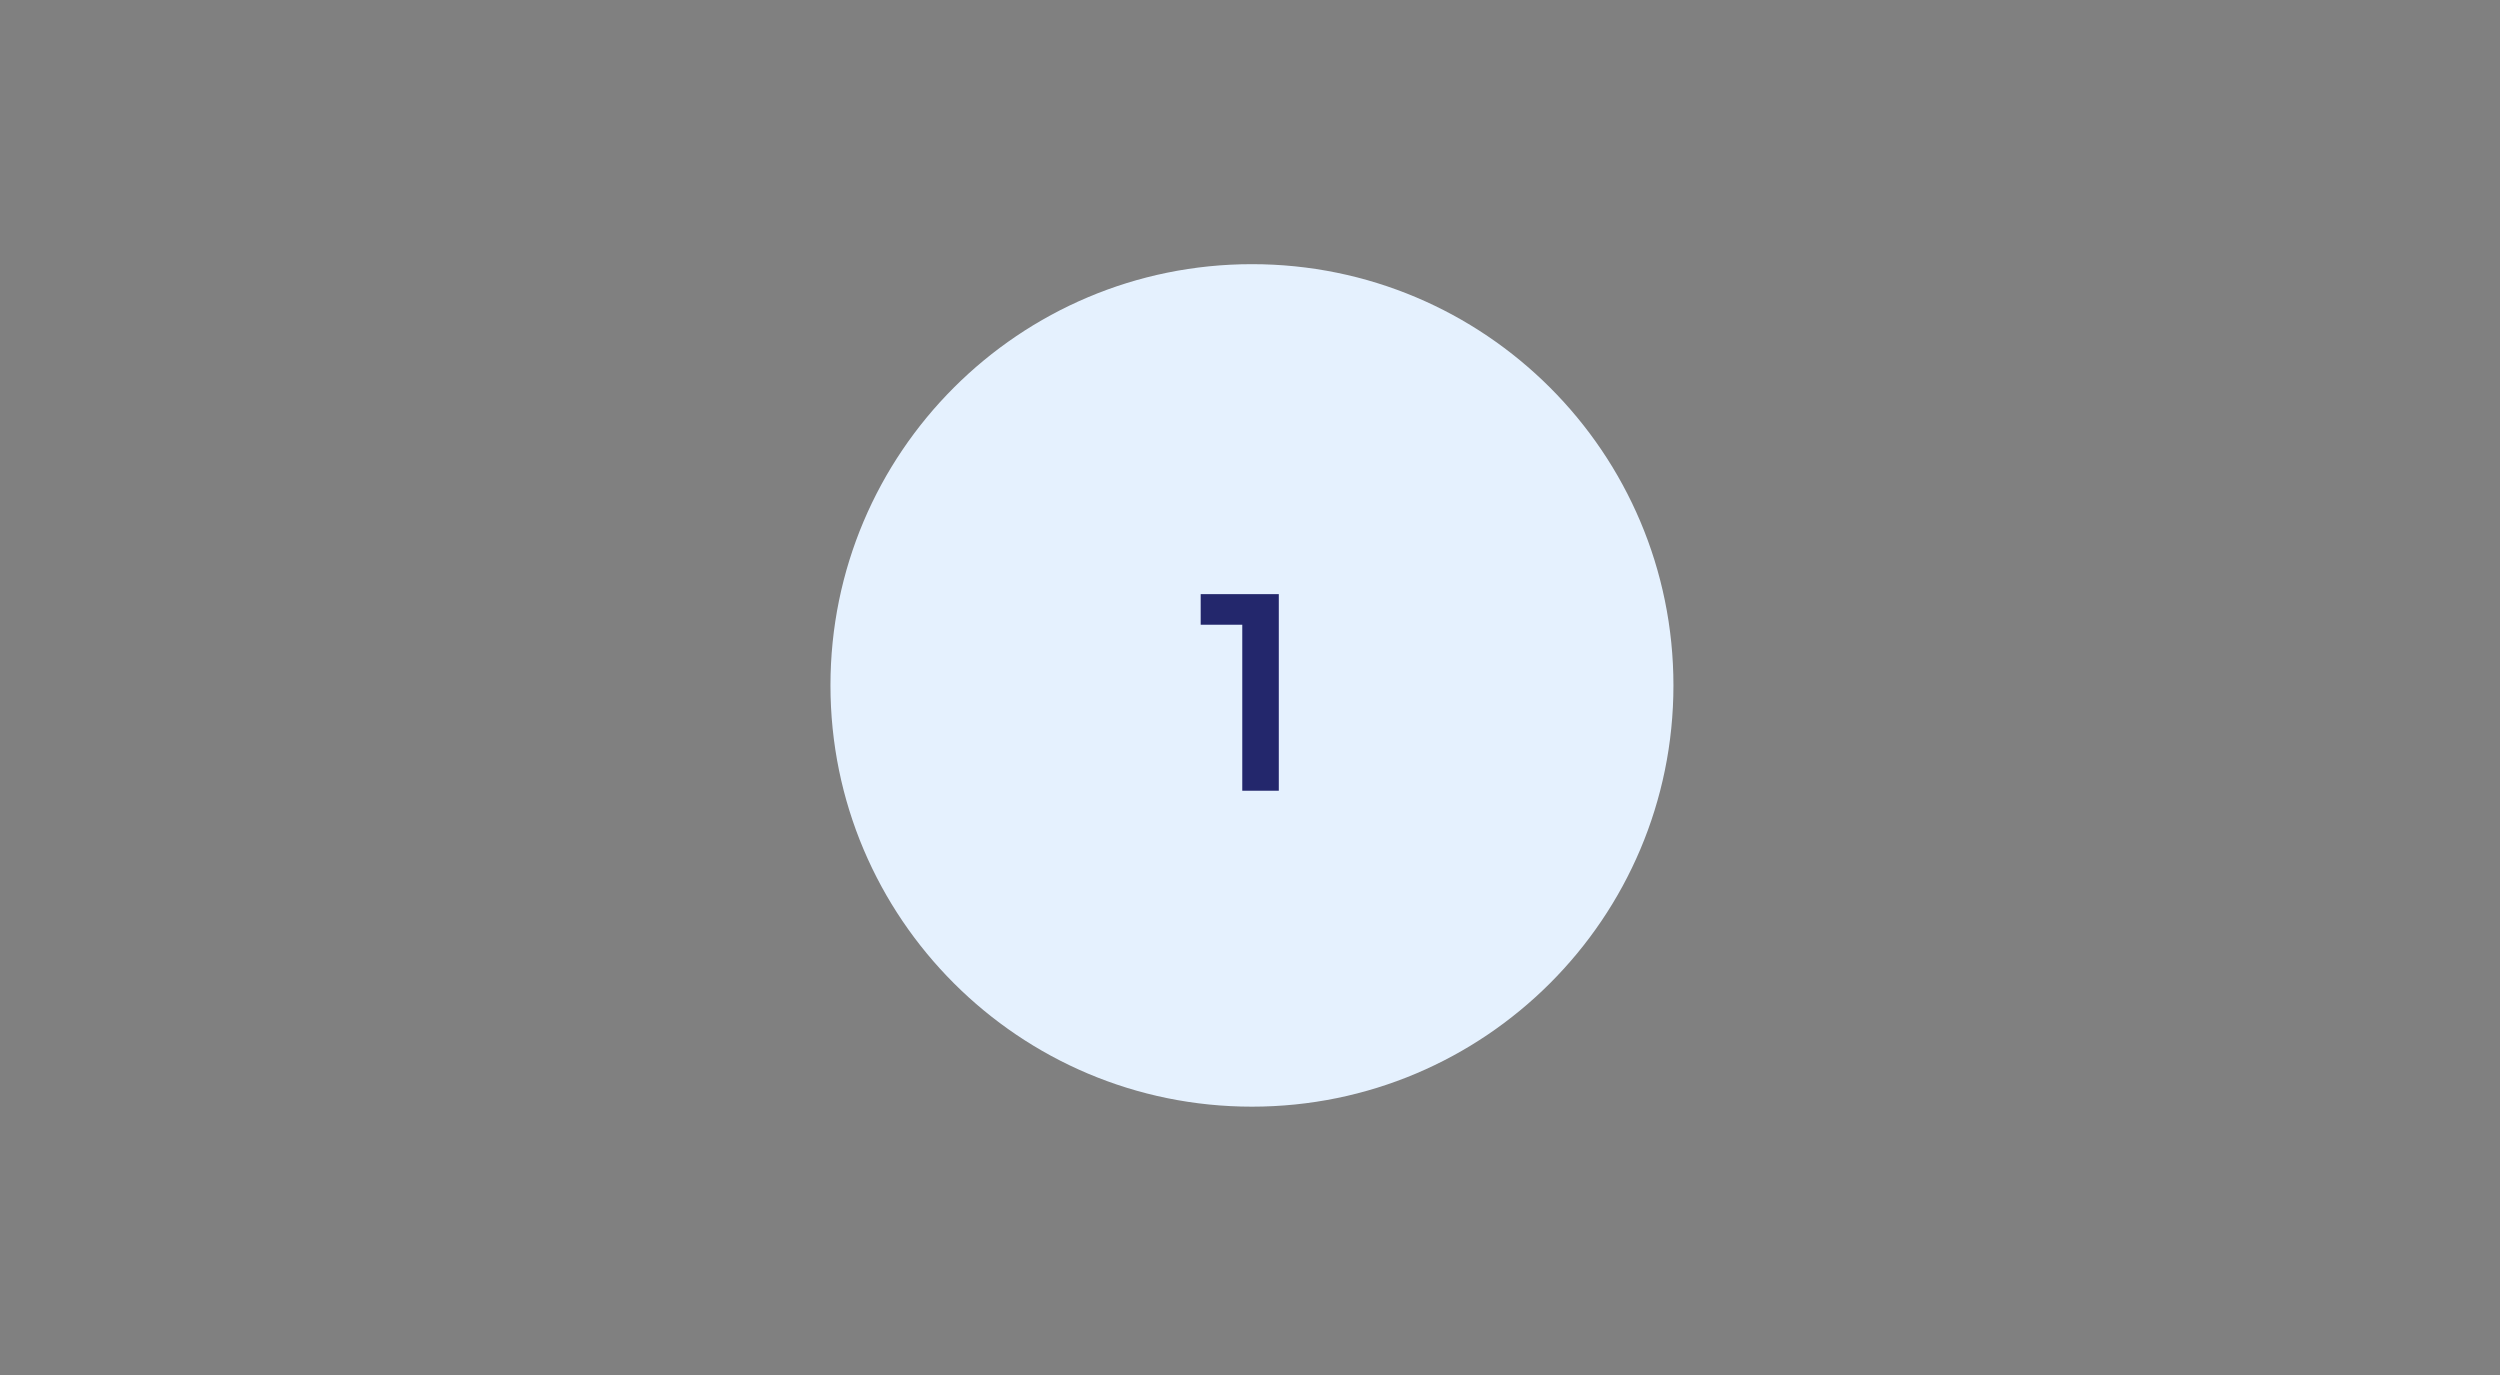 <svg width="600" height="330" viewBox="0 0 600 330" fill="none" xmlns="http://www.w3.org/2000/svg">
<rect x="0" y="0" width="600" height="330" fill="#808080" stroke="none"/>
<g clip-path="url(#clip0_15250_942)">
<path d="M401.625 164.5C401.625 108.664 356.335 63.4 300.468 63.4C244.6 63.4 199.311 108.664 199.311 164.5C199.311 220.336 244.6 265.6 300.468 265.6C356.335 265.6 401.625 220.336 401.625 164.5Z" fill="#E5F1FE"/>
<path d="M298.146 189.775V145.965L301.99 149.942H288.165V142.595H306.913V189.775H298.146Z" fill="#23276C"/>
</g>
<defs>
<clipPath id="clip0_15250_942">
<rect width="600" height="330" fill="white"/>
</clipPath>
</defs>
</svg>
